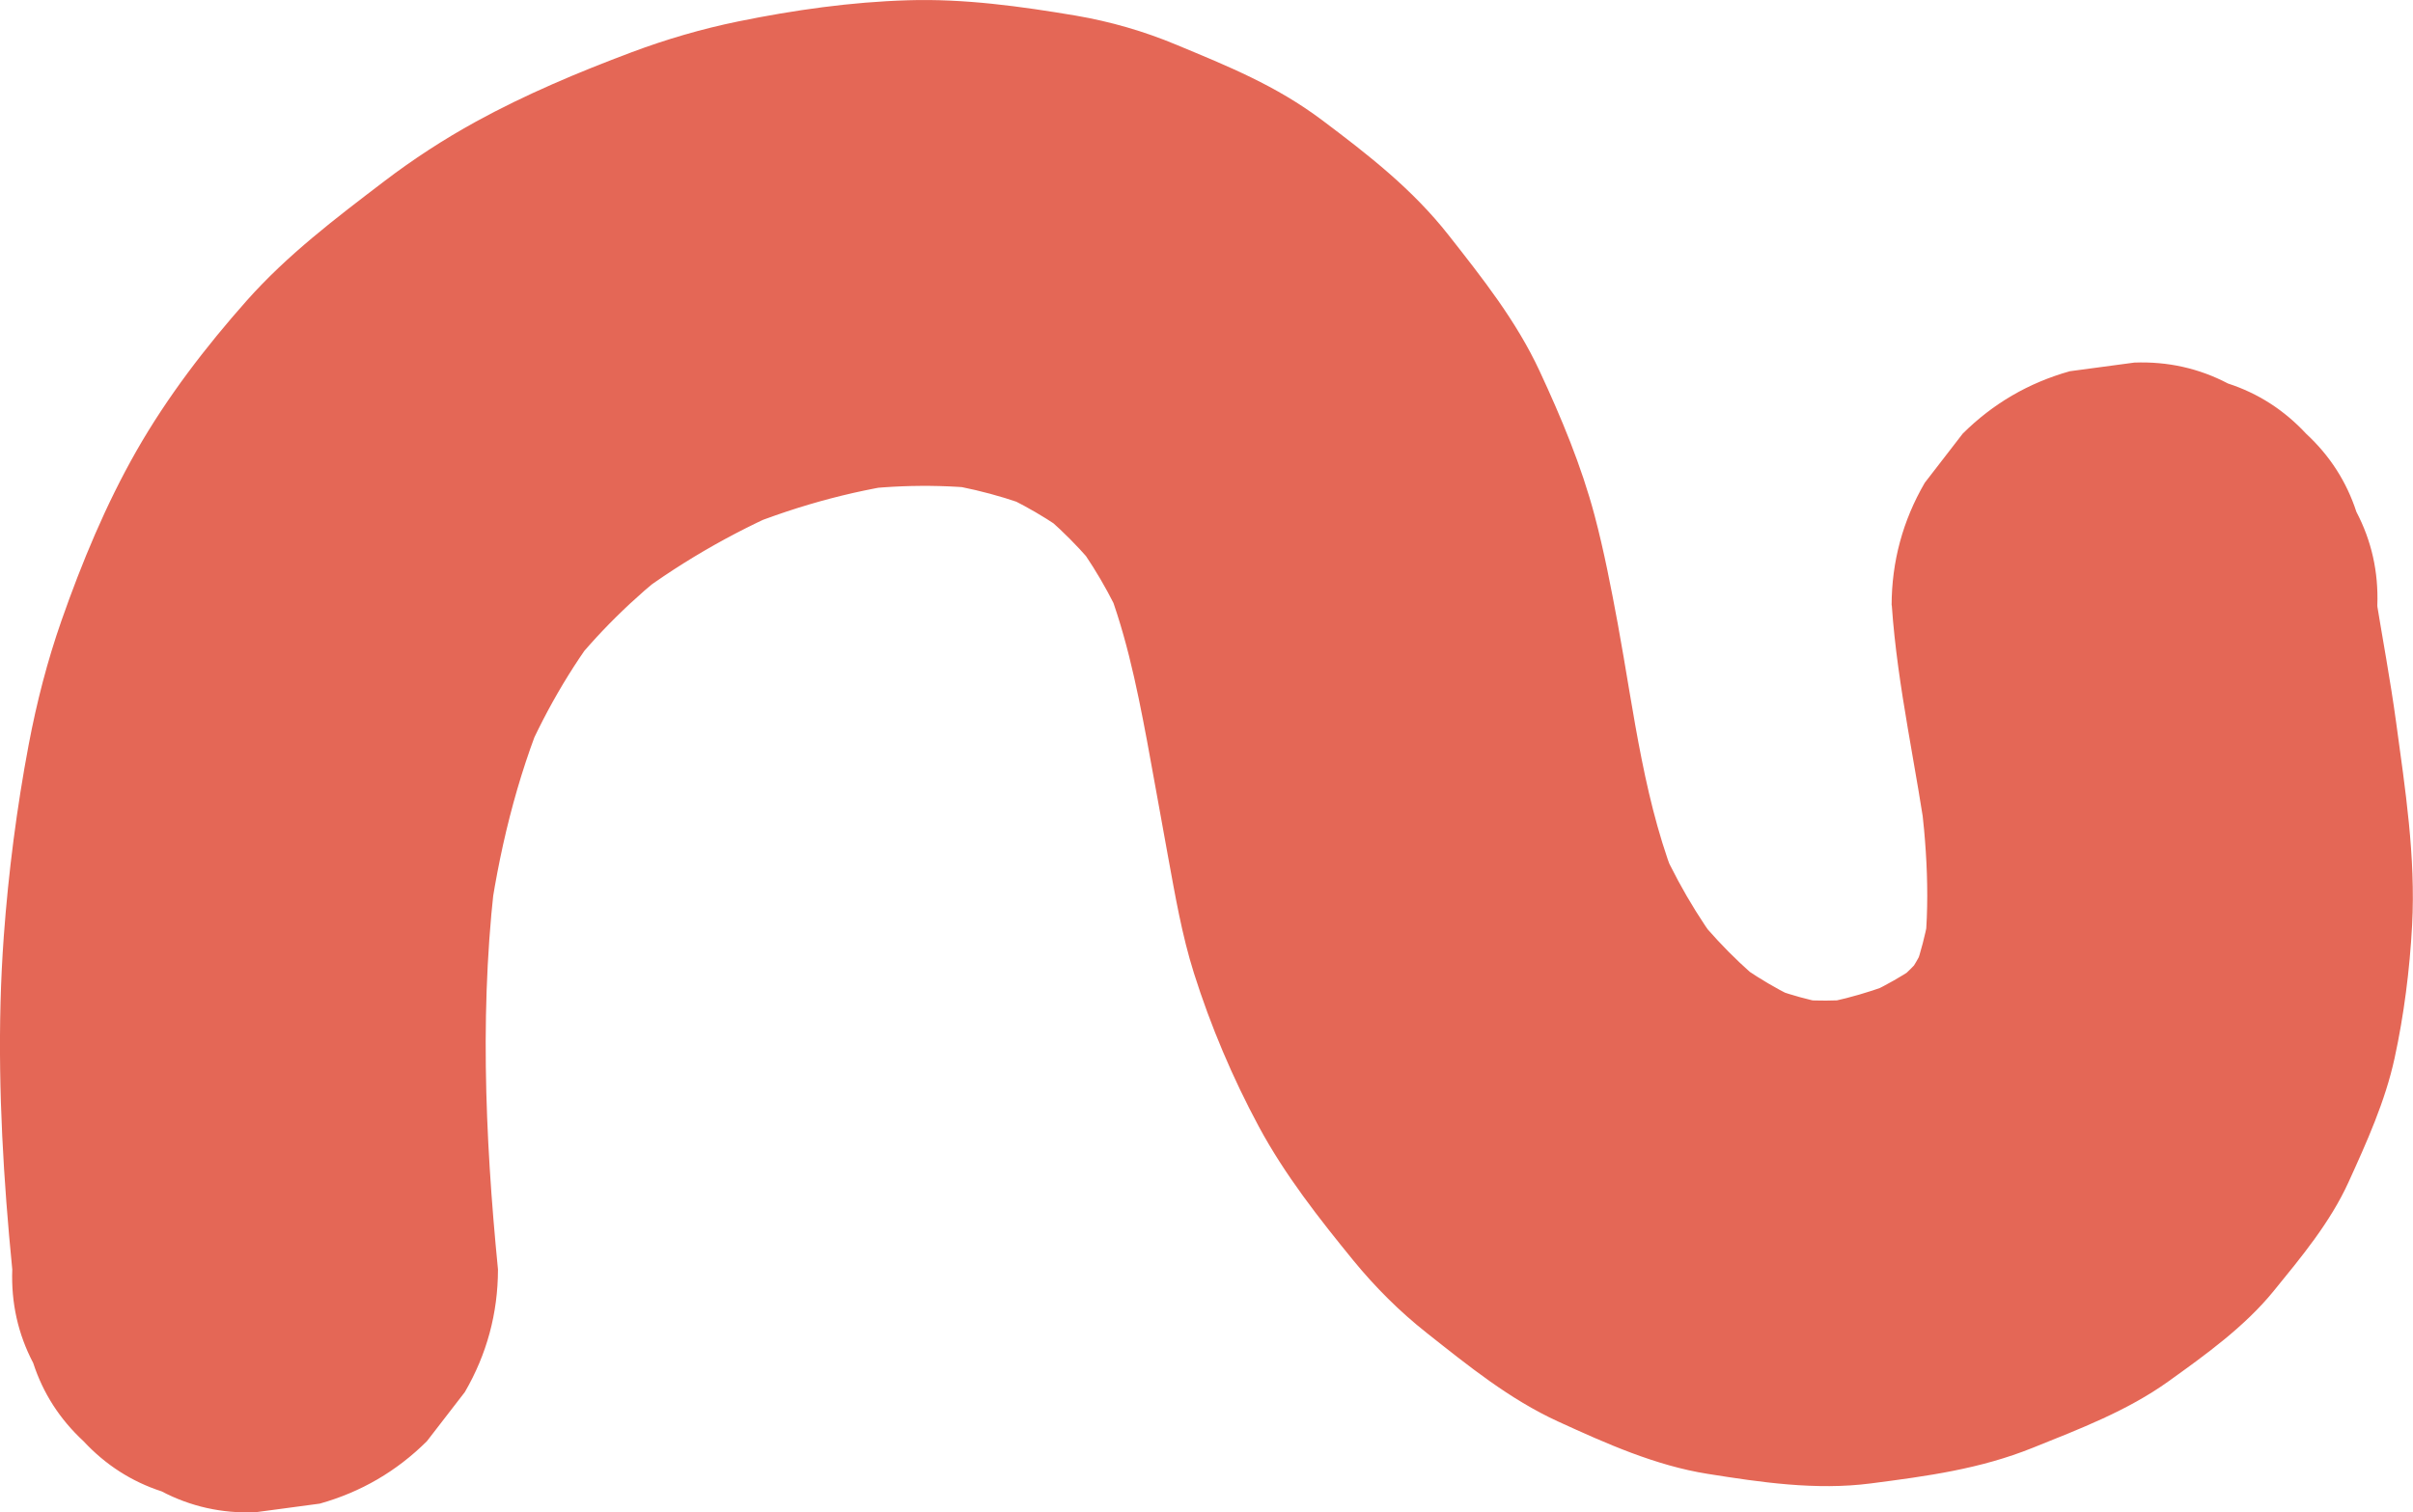 <svg viewBox="0 0 273.24 171.29" xmlns="http://www.w3.org/2000/svg" data-name="Layer 2" id="Layer_2">
  <defs>
    <style>
      .cls-1 {
        fill: #e46756;
        stroke-width: 0px;
      }
    </style>
  </defs>
  <g data-name="Layer 1" id="Layer_1-2">
    <path d="M214.22,68.56c.64,9.35,2.83,18.53,4.08,27.8l-.98-7.31c.87,6.58,1.31,13.27.45,19.87l.98-7.31c-.48,3.53-1.34,7-2.72,10.29.92-2.19,1.85-4.38,2.77-6.57-1.05,2.45-2.38,4.76-4,6.88,1.43-1.86,2.87-3.71,4.3-5.57-1.7,2.2-3.67,4.15-5.87,5.85l5.57-4.3c-2.78,2.12-5.83,3.82-9.04,5.18,2.19-.92,4.38-1.85,6.57-2.77-3.78,1.58-7.74,2.79-11.8,3.37l7.31-.98c-3.38.45-6.77.47-10.15.04l7.31.98c-3.5-.47-6.89-1.42-10.15-2.77,2.19.92,4.38,1.85,6.57,2.77-3.58-1.52-6.93-3.51-10.02-5.87,1.86,1.43,3.71,2.87,5.57,4.3-3.71-2.87-7-6.23-9.88-9.94l4.3,5.57c-3.22-4.21-5.88-8.82-7.95-13.7.92,2.19,1.85,4.38,2.77,6.57-4.01-9.61-5.15-20.12-7.02-30.29-.76-4.1-1.55-8.21-2.62-12.25-1.5-5.65-3.77-11.08-6.23-16.37-2.64-5.68-6.45-10.49-10.31-15.4-4.08-5.19-9.01-9.03-14.29-13s-10.66-6.11-16.53-8.56c-3.66-1.53-7.47-2.63-11.38-3.3C115.58.72,109.18-.17,102.82.03c-6.44.19-12.93,1.11-19.24,2.4-4.1.84-8.14,2.02-12.06,3.49-6,2.25-12,4.77-17.63,7.86-3.62,1.99-7.1,4.25-10.39,6.76-5.51,4.2-10.95,8.32-15.56,13.51-4.63,5.22-9,10.91-12.47,16.99-3.47,6.08-6.2,12.67-8.51,19.26-1.6,4.57-2.81,9.28-3.71,14.04-1.35,7.16-2.29,14.44-2.82,21.7-.73,10.03-.47,20.11.29,30.13.19,2.54.42,5.08.67,7.62-.14,3.79.65,7.32,2.37,10.6,1.11,3.41,3,6.36,5.69,8.85,2.49,2.68,5.44,4.58,8.85,5.69,3.28,1.72,6.81,2.51,10.6,2.37,2.44-.33,4.87-.65,7.31-.98,4.66-1.31,8.7-3.66,12.13-7.07,1.43-1.86,2.87-3.71,4.3-5.57,2.49-4.29,3.74-8.92,3.75-13.88-1.5-15.25-2.13-30.7-.12-45.93-.33,2.44-.65,4.87-.98,7.31,1.15-8.54,3.18-16.96,6.5-24.92-.92,2.19-1.85,4.38-2.77,6.57,2.42-5.73,5.51-11.14,9.31-16.07l-4.3,5.57c3.57-4.58,7.72-8.63,12.3-12.19-1.86,1.43-3.71,2.87-5.57,4.3,5.74-4.43,12.04-8.09,18.71-10.94-2.19.92-4.38,1.85-6.57,2.77,6.46-2.72,13.24-4.66,20.19-5.61-2.44.33-4.87.65-7.31.98,5.63-.75,11.33-.83,16.97-.08l-7.31-.98c4.52.63,8.94,1.79,13.15,3.57l-6.57-2.77c3.59,1.54,6.98,3.51,10.08,5.88l-5.57-4.3c3.27,2.53,6.17,5.47,8.7,8.74l-4.3-5.57c2.68,3.5,4.93,7.31,6.65,11.38-.92-2.19-1.85-4.38-2.77-6.57,2.54,6.08,3.87,12.56,5.08,19,.81,4.33,1.56,8.67,2.36,13,.82,4.47,1.58,8.96,2.95,13.3,1.89,5.98,4.38,11.86,7.35,17.38,2.94,5.46,6.81,10.39,10.72,15.18,2.46,3,5.22,5.76,8.26,8.16,4.74,3.75,9.39,7.53,14.91,10.06,5.42,2.48,11.01,4.99,16.95,5.93s12.21,1.89,18.45,1.08c6.4-.83,12.37-1.63,18.35-4.04,5.27-2.12,10.72-4.19,15.37-7.53,4.17-2.99,8.6-6.17,11.89-10.21,3.15-3.87,6.42-7.79,8.5-12.37,2.05-4.51,4.14-9.13,5.2-14s1.72-10.04,1.99-15.1c.41-7.73-.78-15.39-1.82-23.02-.65-4.76-1.54-9.48-2.31-14.22-.16-1-.31-1.99-.45-2.99.33,2.44.65,4.87.98,7.31-.14-1.09-.27-2.18-.34-3.28.14-3.79-.65-7.32-2.37-10.6-1.11-3.41-3-6.36-5.69-8.85-2.49-2.68-5.44-4.58-8.85-5.69-3.28-1.72-6.81-2.51-10.6-2.37l-7.31.98c-4.66,1.31-8.7,3.66-12.13,7.07l-4.3,5.57c-2.49,4.29-3.74,8.92-3.75,13.88h0Z" class="cls-1"></path>
  </g>
</svg>